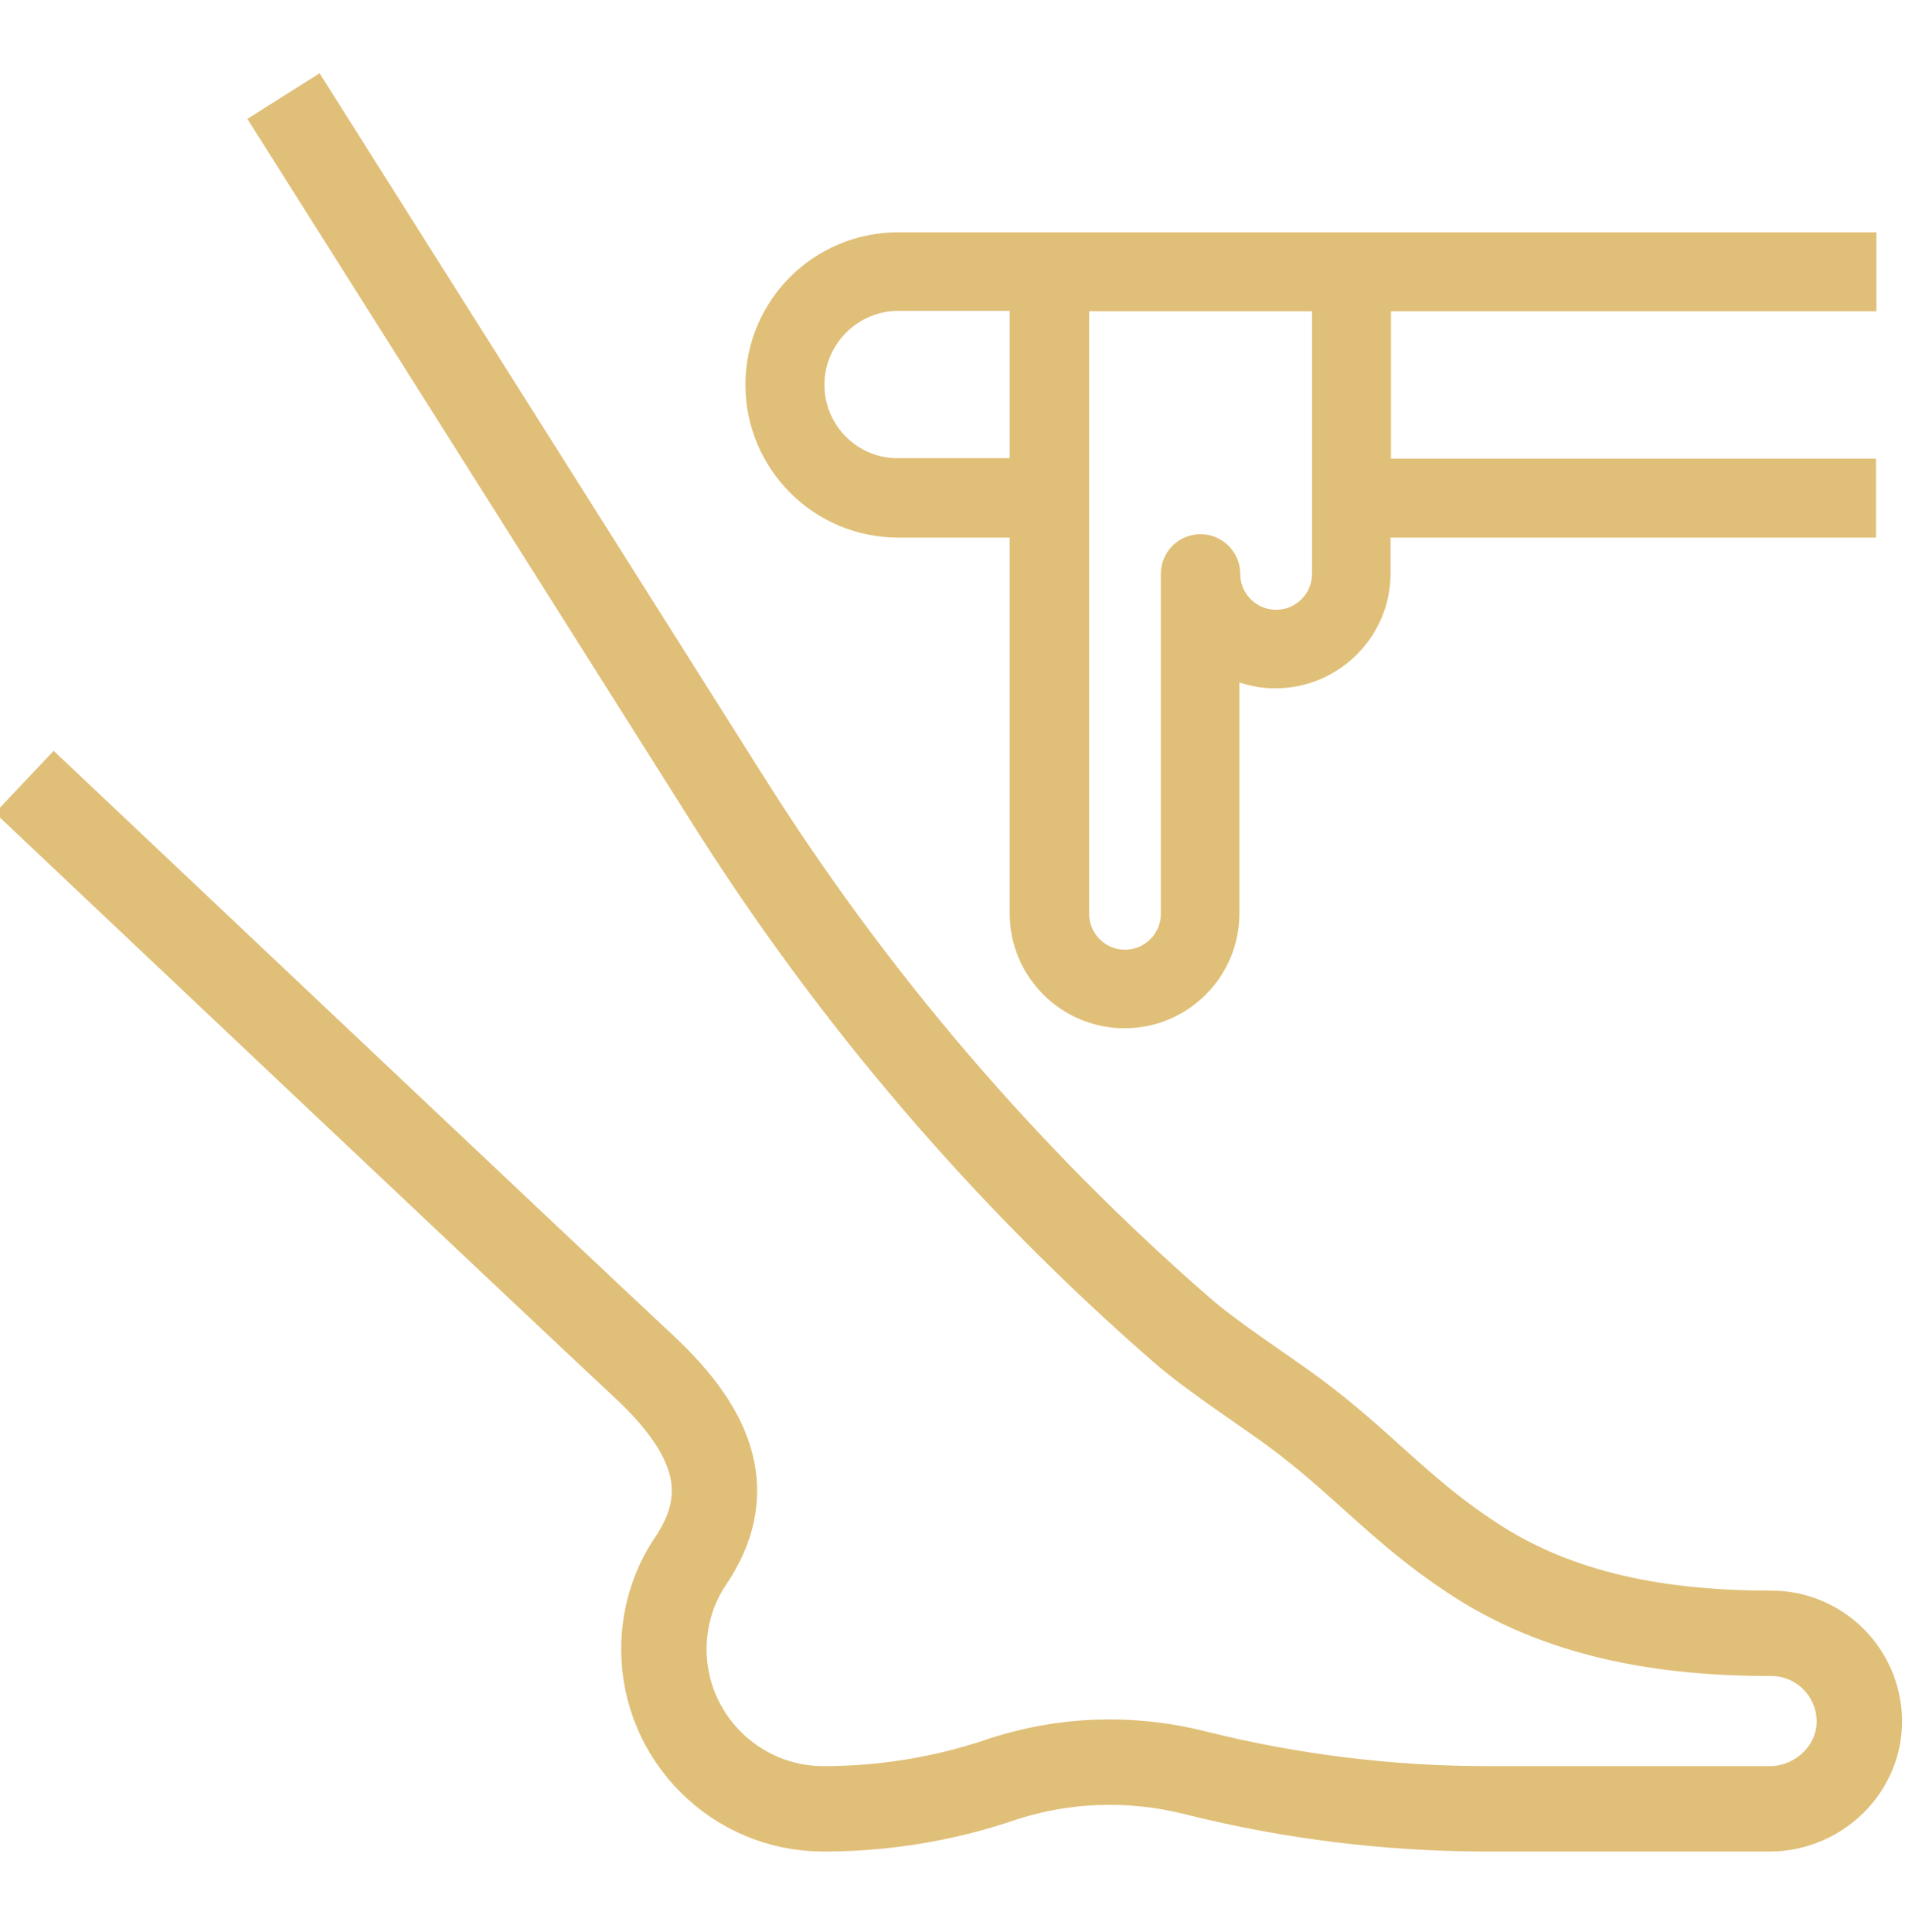<?xml version="1.0" encoding="utf-8"?>
<!-- Generator: Adobe Illustrator 27.3.0, SVG Export Plug-In . SVG Version: 6.00 Build 0)  -->
<svg version="1.1" id="Calque_1" xmlns="http://www.w3.org/2000/svg" xmlns:xlink="http://www.w3.org/1999/xlink" x="0px" y="0px"
	 viewBox="0 0 446.2 452.4" style="enable-background:new 0 0 446.2 452.4;" xml:space="preserve">
<style type="text/css">
	.st0{fill:#E0BF78;stroke:#E0BF78;stroke-width:6;stroke-miterlimit:10;}
	.st1{fill:none;stroke:#E0BF78;stroke-width:20;stroke-miterlimit:10;}
</style>
<g>
	<path class="st0" d="M177.6,90.1c0,18.1,14.7,32.8,32.8,32.8h29.1v91c0,13.2,10.7,23.9,23.9,23.9c13.2,0,23.9-10.7,23.9-23.9v-58.3
		l3.4,1.2c2.6,0.9,5.2,1.4,8,1.4c13.2,0,24-10.7,24-23.9v-11.4h113.7v-12.5H322.8V69.9h113.7V57.4H210.4
		C192.3,57.4,177.6,72,177.6,90.1z M252,69.9h58.3v64.5c0,6.3-5.1,11.4-11.4,11.4c-6.3,0-11.4-5.1-11.4-11.4c0-3.4-2.8-6.3-6.3-6.3
		s-6.3,2.8-6.3,6.3V214c0,6.3-5.1,11.4-11.4,11.4s-11.4-5.1-11.4-11.4V69.9H252z M190.1,90.1c0-11.1,9.1-20.3,20.3-20.3h29.1v40.5
		h-29.1C199.2,110.4,190.1,101.3,190.1,90.1z"/>
	<path class="st1" d="M66.4,22.5L170.3,187c29.2,46.4,65,88.3,106.3,124.3c7,6.2,20.7,15.1,26.6,19.5c15.8,11.7,24.9,23,41.3,33.8
		c20.8,13.9,45.3,17.9,70.4,17.9c11.2,0,20.3,9,20.6,20.1c0.3,11.6-9.5,21-21,21h-66c-23.1,0-46-2.8-68.4-8.4
		c-15.3-3.9-31.4-3.3-46.3,1.8c-13.2,4.4-27,6.6-40.9,6.6c-20.7,0-37.4-16.8-37.4-37.4c0-7.4,2.2-14.7,6.3-20.7l0,0
		c10.4-15.5,5.9-29.8-11.1-45.6c-17-15.8-145-136.8-145-136.8"/>
</g>
</svg>
